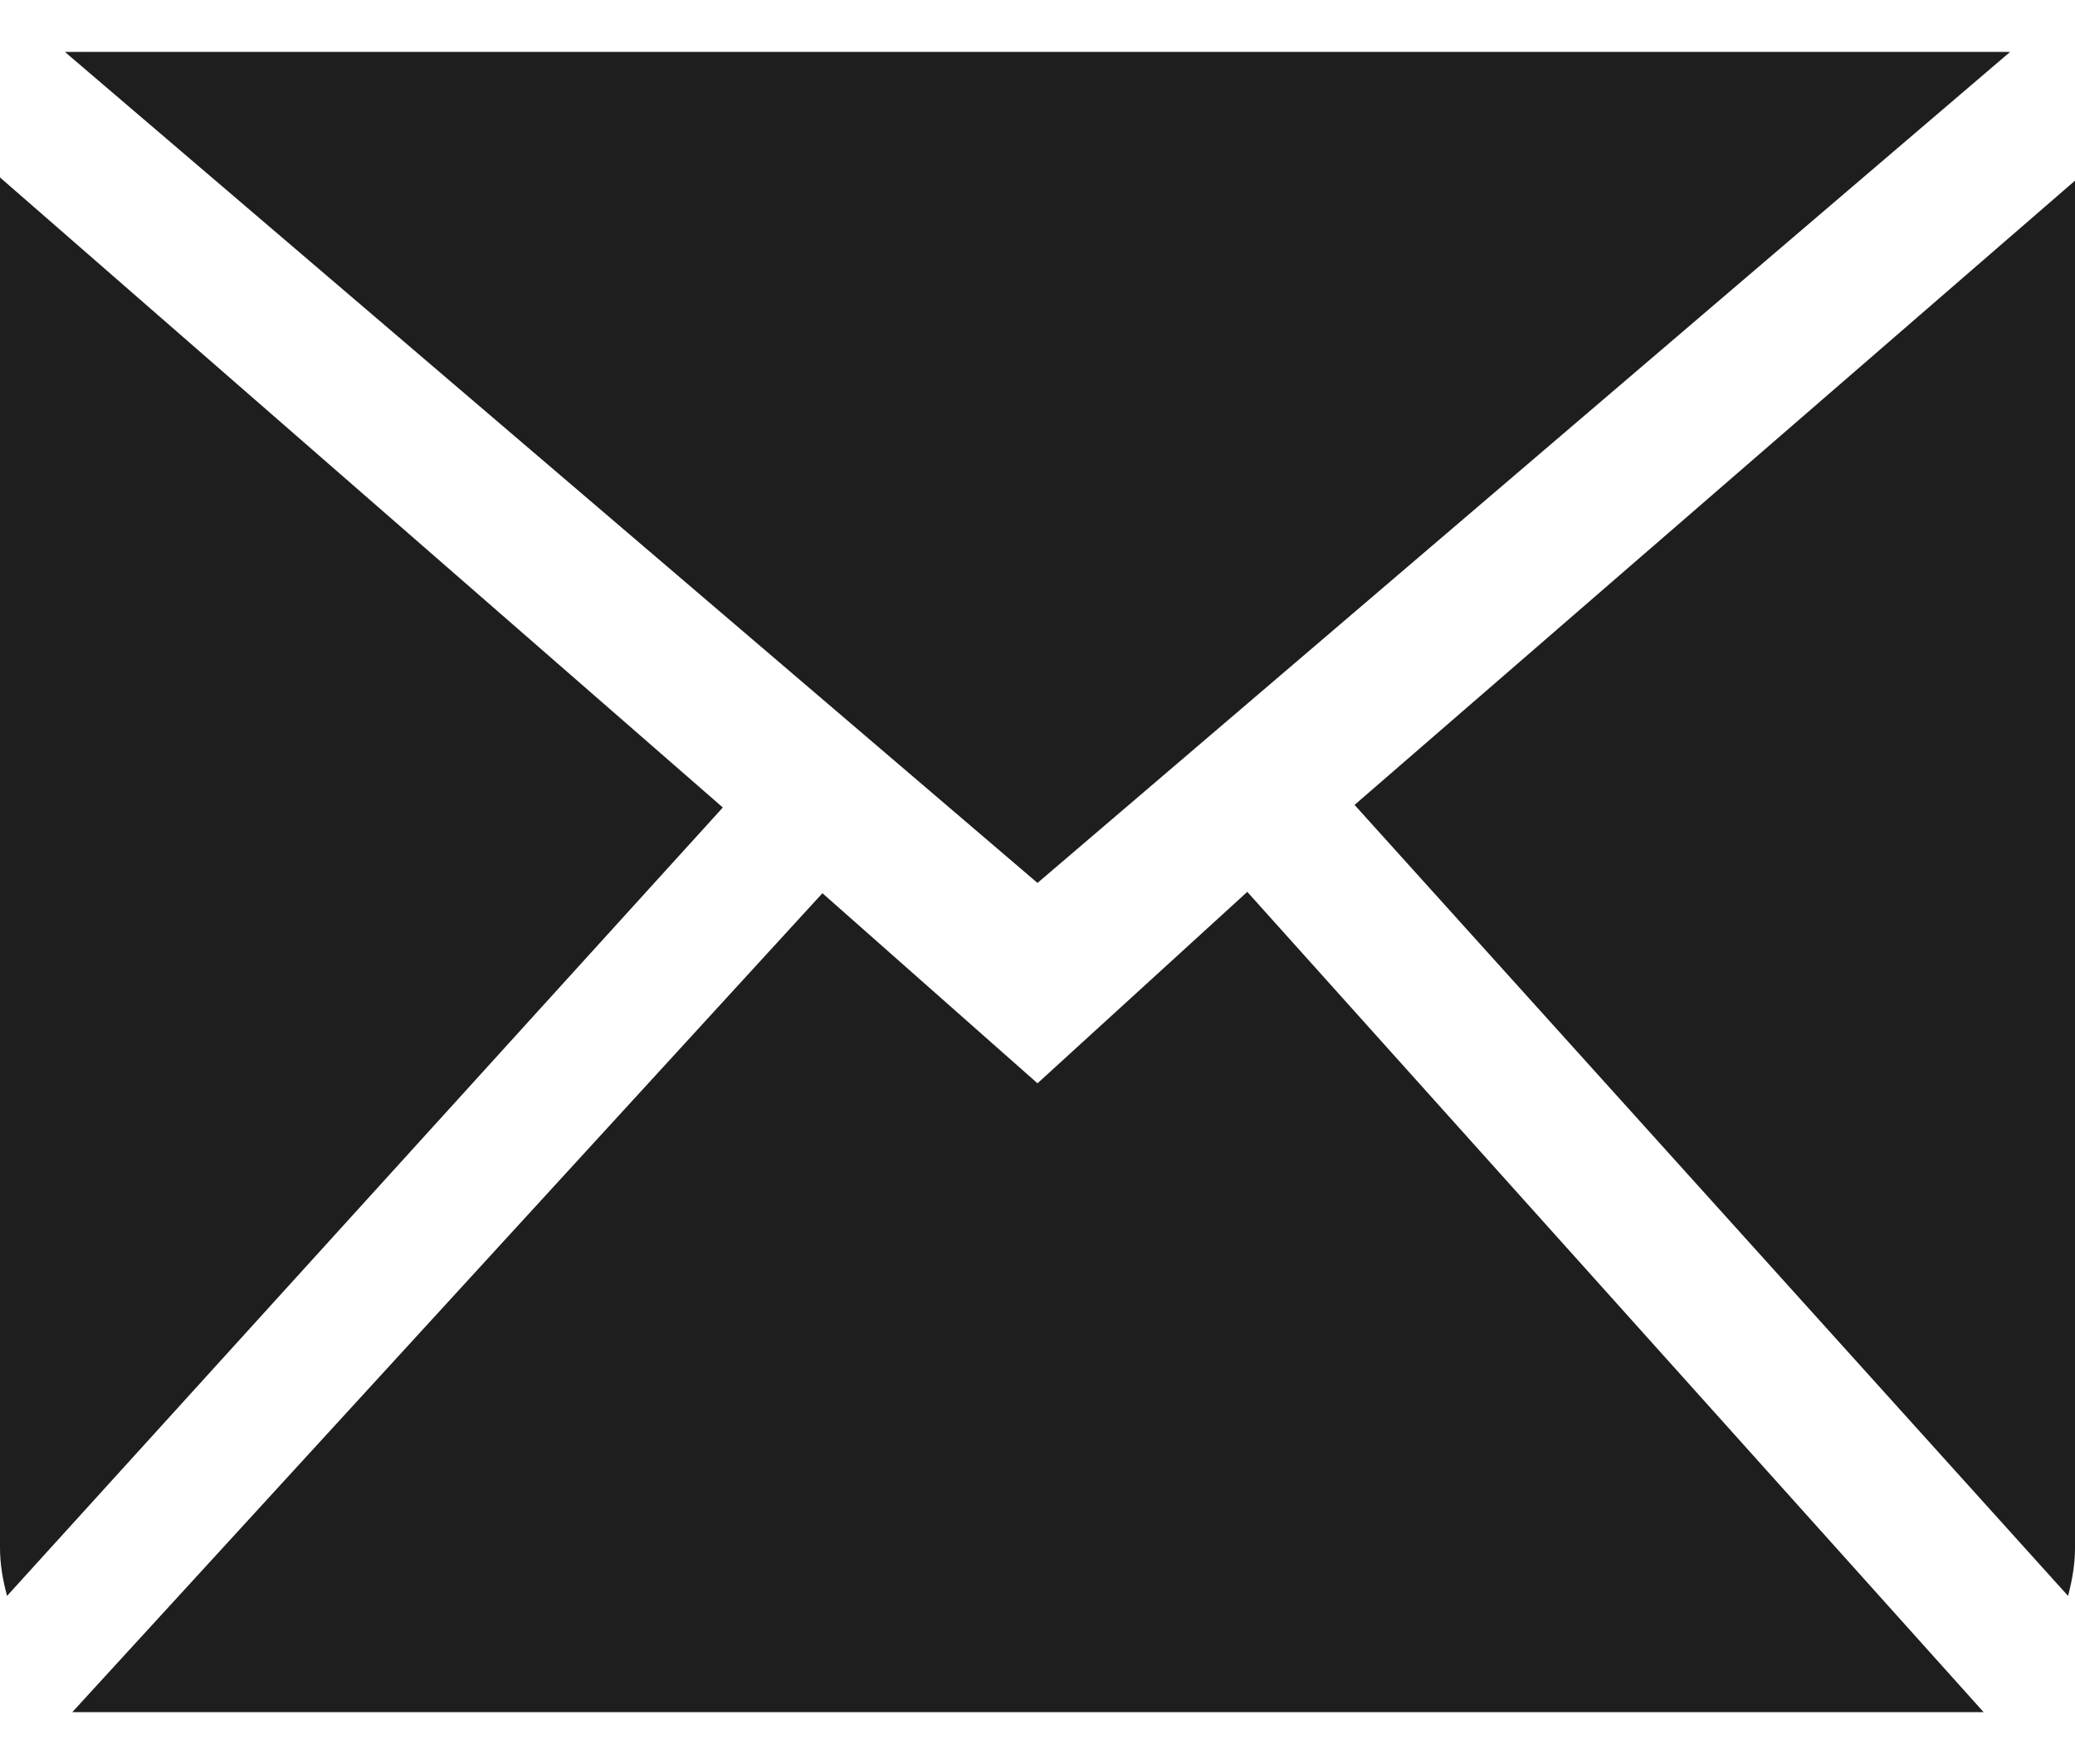 <svg width="20" height="17" viewBox="0 0 20 17" fill="none" xmlns="http://www.w3.org/2000/svg">
<path fill-rule="evenodd" clip-rule="evenodd" d="M10 10.44L7.927 8.608L0.697 16.5H19.119L12.022 8.595L10 10.44ZM13.056 7.757L19.933 15.38C19.972 15.232 20 15.079 20 14.917V1.741L13.056 7.757ZM0 1.71V14.917C0 15.079 0.028 15.232 0.068 15.38L6.967 7.782L0 1.71ZM19.375 0.5H0.625L10 8.509L19.375 0.5Z" fill="#1E1E1E"/>
</svg>
